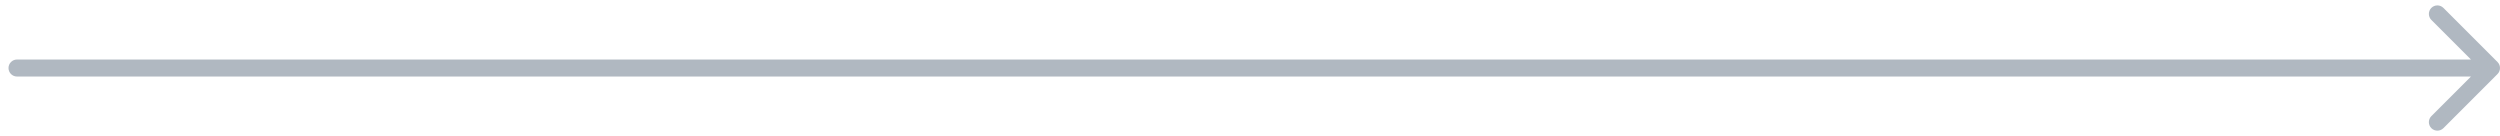 <?xml version="1.0" encoding="utf-8"?>
<svg xmlns="http://www.w3.org/2000/svg" fill="none" height="100%" overflow="visible" preserveAspectRatio="none" style="display: block;" viewBox="0 0 147 8" width="100%">
<path d="M1 3.5C0.724 3.5 0.5 3.724 0.5 4C0.5 4.276 0.724 4.5 1 4.5V3.5ZM146.854 4.354C147.049 4.158 147.049 3.842 146.854 3.646L143.672 0.464C143.476 0.269 143.16 0.269 142.964 0.464C142.769 0.66 142.769 0.976 142.964 1.172L145.793 4L142.964 6.828C142.769 7.024 142.769 7.34 142.964 7.536C143.16 7.731 143.476 7.731 143.672 7.536L146.854 4.354ZM1 4V4.5H146.5V4V3.5H1V4Z" fill="#B0B8C1" id="Vector 2"/>
</svg>